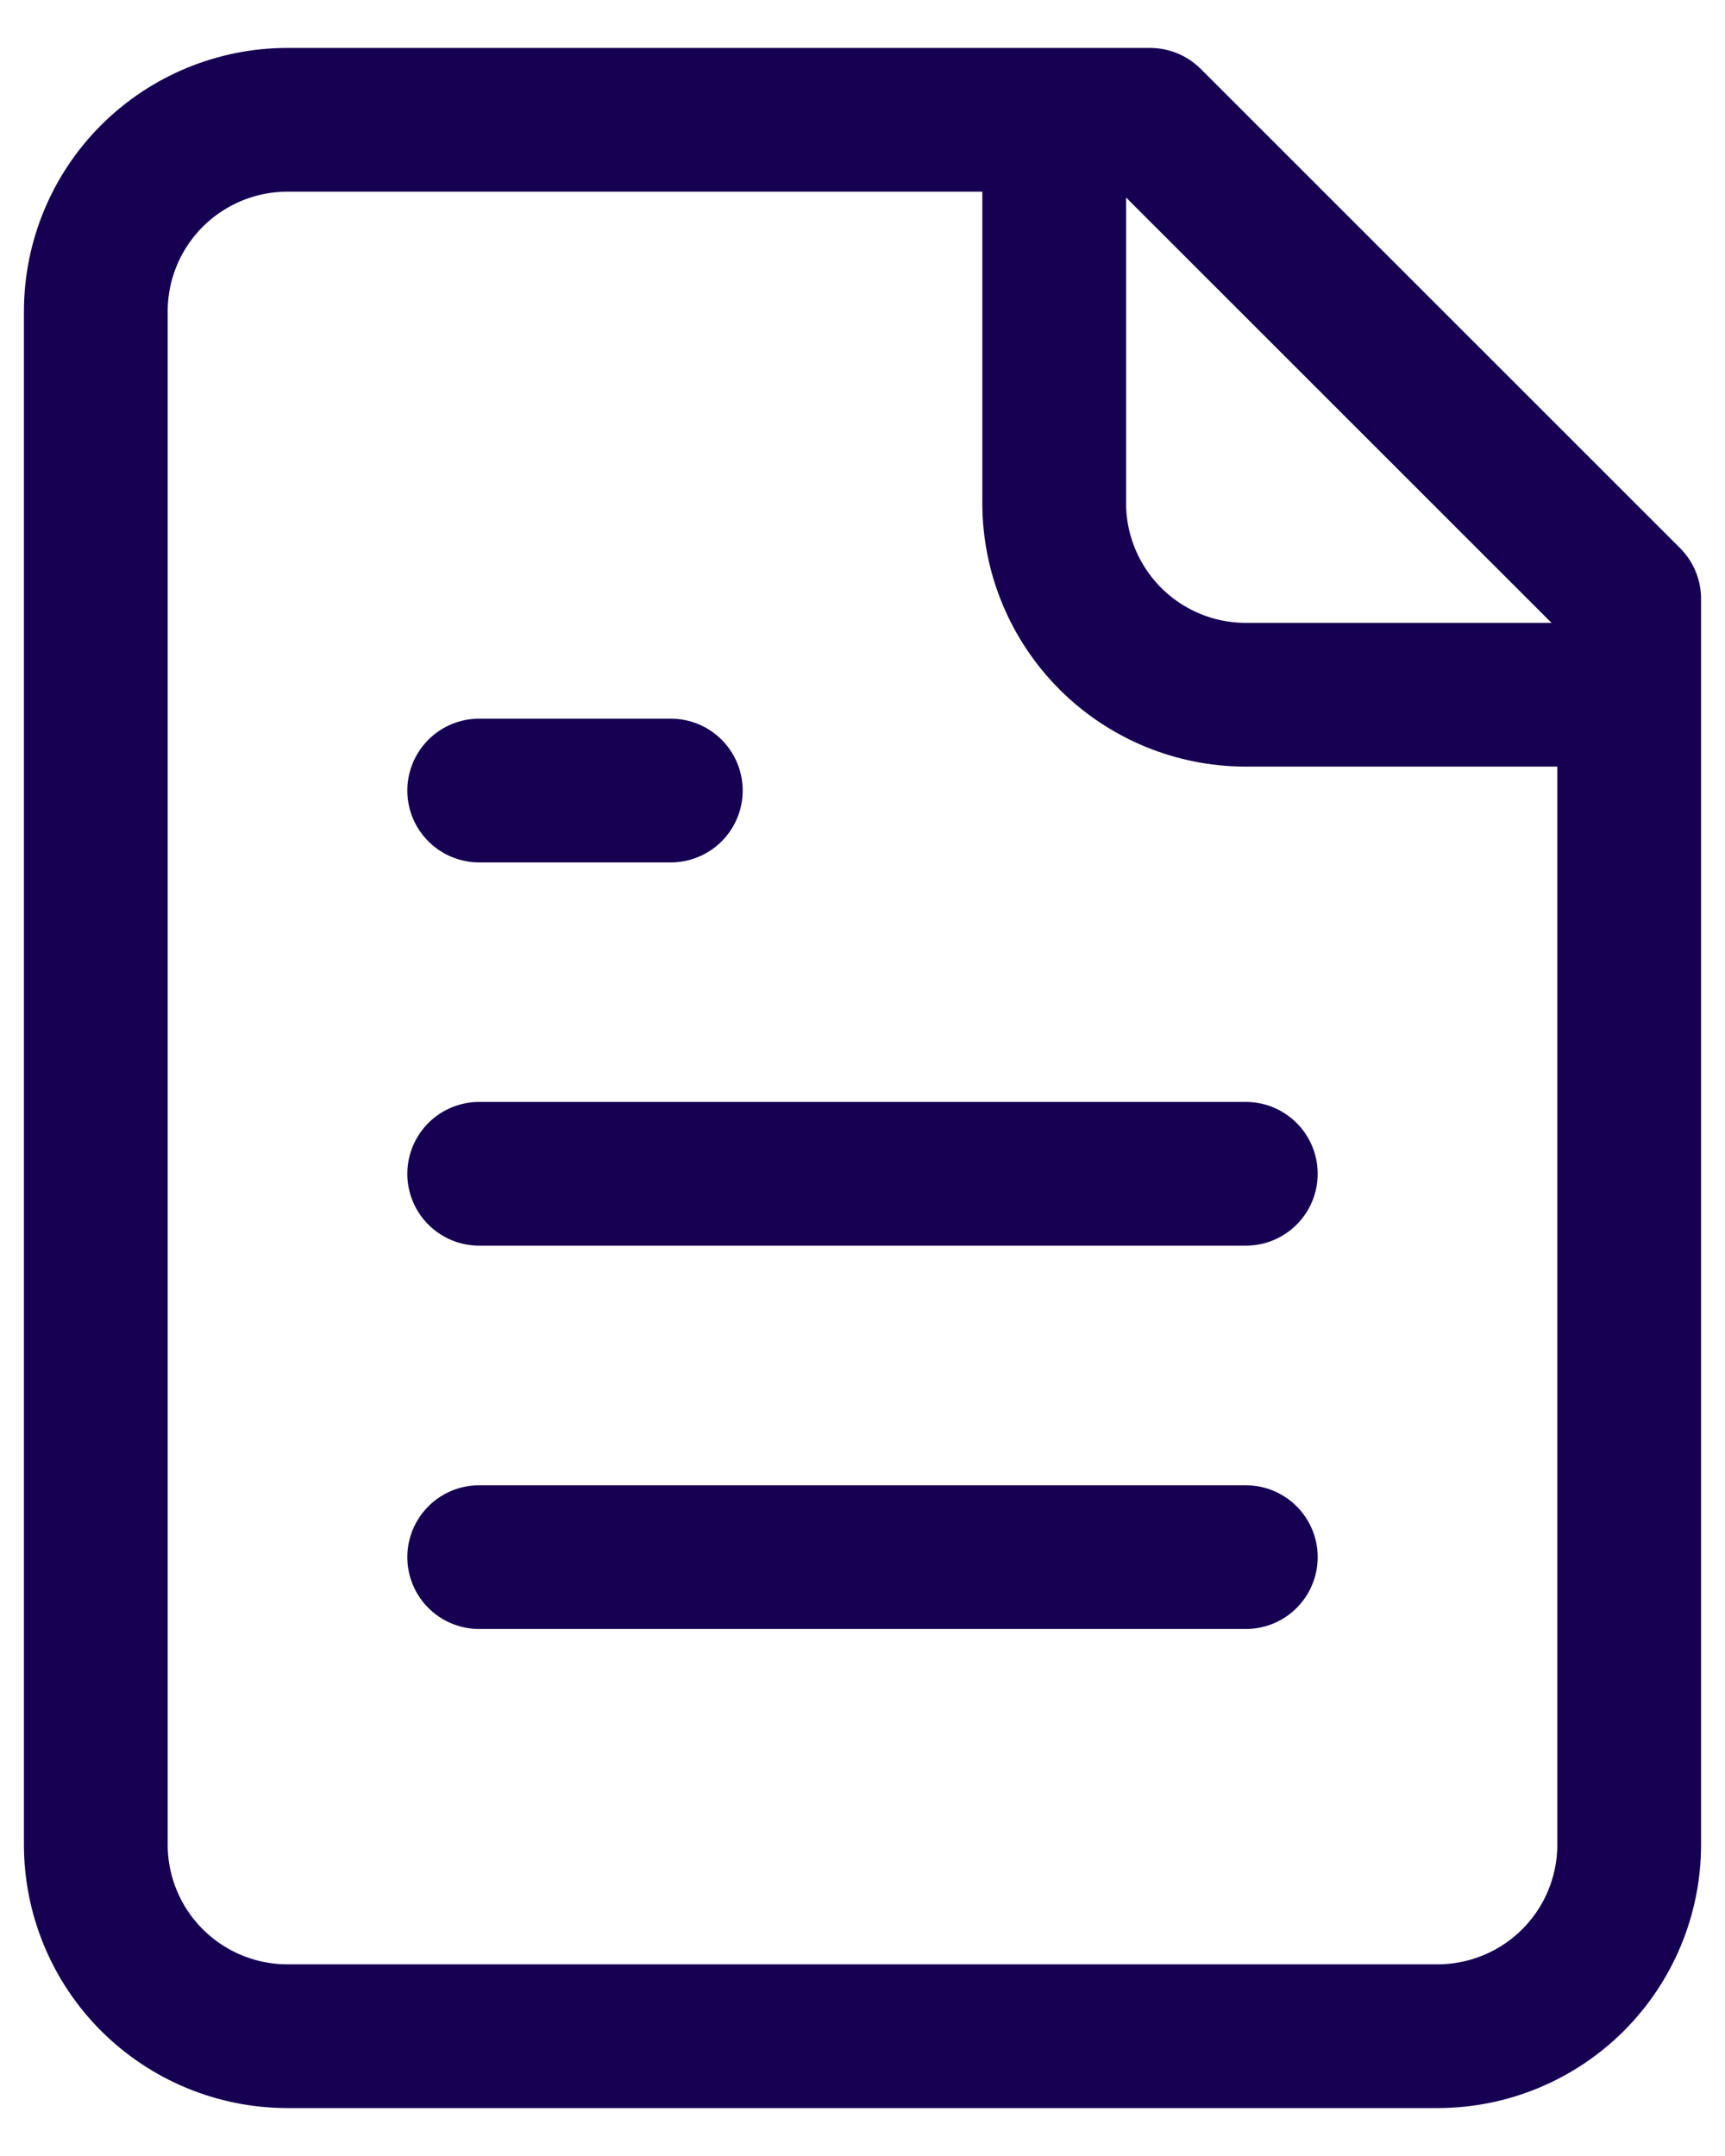 <svg width="24" height="30" viewBox="0 0 24 30" fill="none" xmlns="http://www.w3.org/2000/svg">
<path d="M14.667 1.667V7C14.667 7.707 14.948 8.385 15.448 8.886C15.948 9.386 16.626 9.667 17.333 9.667H22.667M9.333 11H6.667M17.333 16.333H6.667M17.333 21.667H6.667M16 1.667H4C3.293 1.667 2.615 1.948 2.114 2.448C1.614 2.948 1.333 3.626 1.333 4.333V25.667C1.333 26.374 1.614 27.052 2.114 27.552C2.615 28.052 3.293 28.333 4 28.333H20C20.707 28.333 21.386 28.052 21.886 27.552C22.386 27.052 22.667 26.374 22.667 25.667V8.333L16 1.667Z" stroke="#160052" stroke-width="2" stroke-linecap="round" stroke-linejoin="round"/>
</svg>
